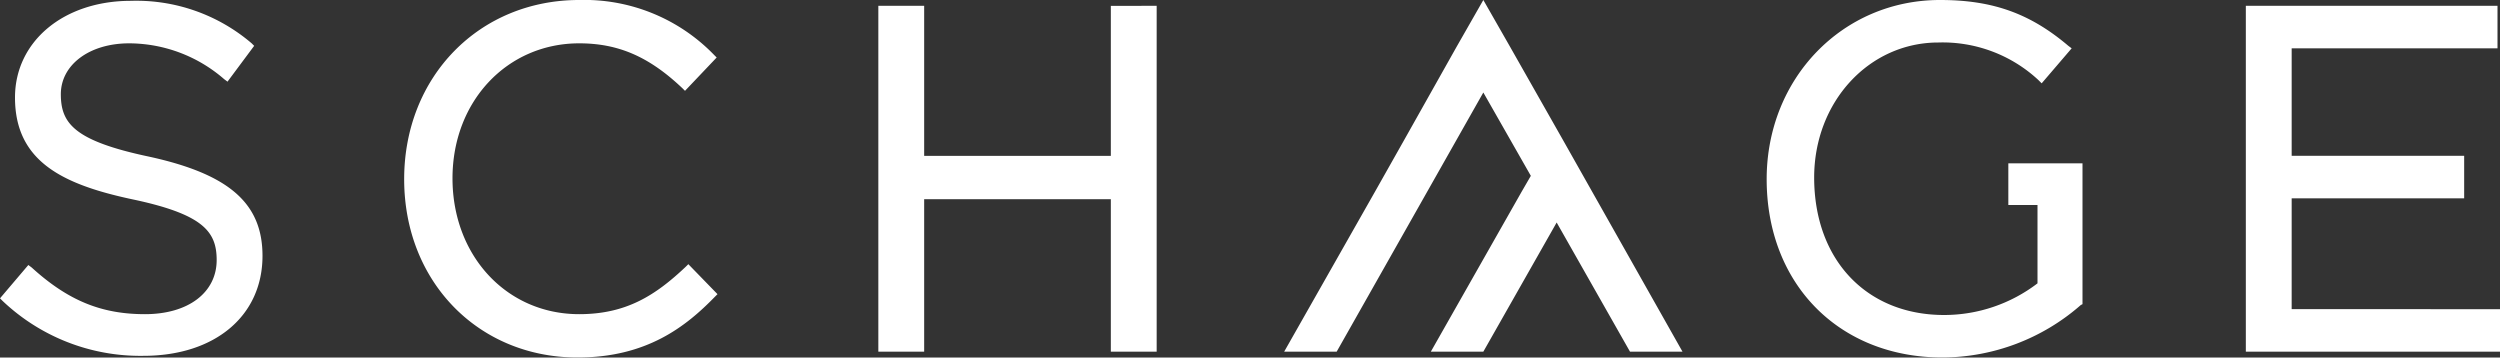 <svg xmlns="http://www.w3.org/2000/svg" width="300" height="42.9"><rect width="100%" height="100%" fill="#333333" stroke="none"/><path d="M17.9 18.8c-9-1.9-10.6-4-10.6-7.5s3.4-6.1 8.2-6.1a17.45 17.45 0 0111.4 4.3l.4.3 3.2-4.3-.3-.3A21.29 21.29 0 0015.7.1C7.6.1 1.8 5 1.8 11.7c0 7.6 5.6 10.4 14 12.2 8.6 1.8 10.2 3.9 10.2 7.3 0 3.9-3.4 6.5-8.6 6.5s-9.2-1.6-13.6-5.6l-.4-.3-3.4 4 .3.3a24 24 0 0016.9 6.6c8.6 0 14.3-4.8 14.3-12 0-6.3-4-9.8-13.6-11.9zm64.7 12.9l-.3.3c-3.6 3.4-7.1 5.7-12.8 5.7-8.7 0-15.2-7-15.2-16.3S60.9 5.2 69.5 5.2c4.7 0 8.4 1.6 12.4 5.4l.3.3 3.8-4-.3-.3A21.66 21.66 0 0069.5 0c-12 0-21 9.2-21 21.5s8.9 21.4 20.8 21.4c8.3 0 13-3.7 16.5-7.3l.3-.3zm50.7-31v18h-22.4V.7h-5.5v41.5h5.5V23.9h22.4v18.3h5.5V.7zM241 19.6v5h3.5V34a18.46 18.46 0 01-11.2 3.8c-9.3 0-15.6-6.6-15.6-16.5 0-9.1 6.6-16.2 14.9-16.2a16.88 16.88 0 0112 4.5l.4.4 3.6-4.2-.4-.3c-4.6-3.9-9.1-5.5-15.4-5.5C221.1 0 212 9.4 212 21.5c0 12.6 8.7 21.4 21.1 21.4a25.34 25.34 0 0016.6-6.3l.2-.1V19.6zm34 17.5V23.8h20.7v-5.1H275V5.8h24.7V.7h-30.2v41.5H300v-5.1zm-73.1 5.1L191 22.9l-3.5-6.2-6.3-11.1L178 0l-3.2 5.6-6.3 11.2L165 23l-10.9 19.2h6.3L178 11.1l5.7 10-1.1 1.9-10.9 19.2h6.3l8.8-15.5 8.8 15.5z" fill="#fff"/></svg>